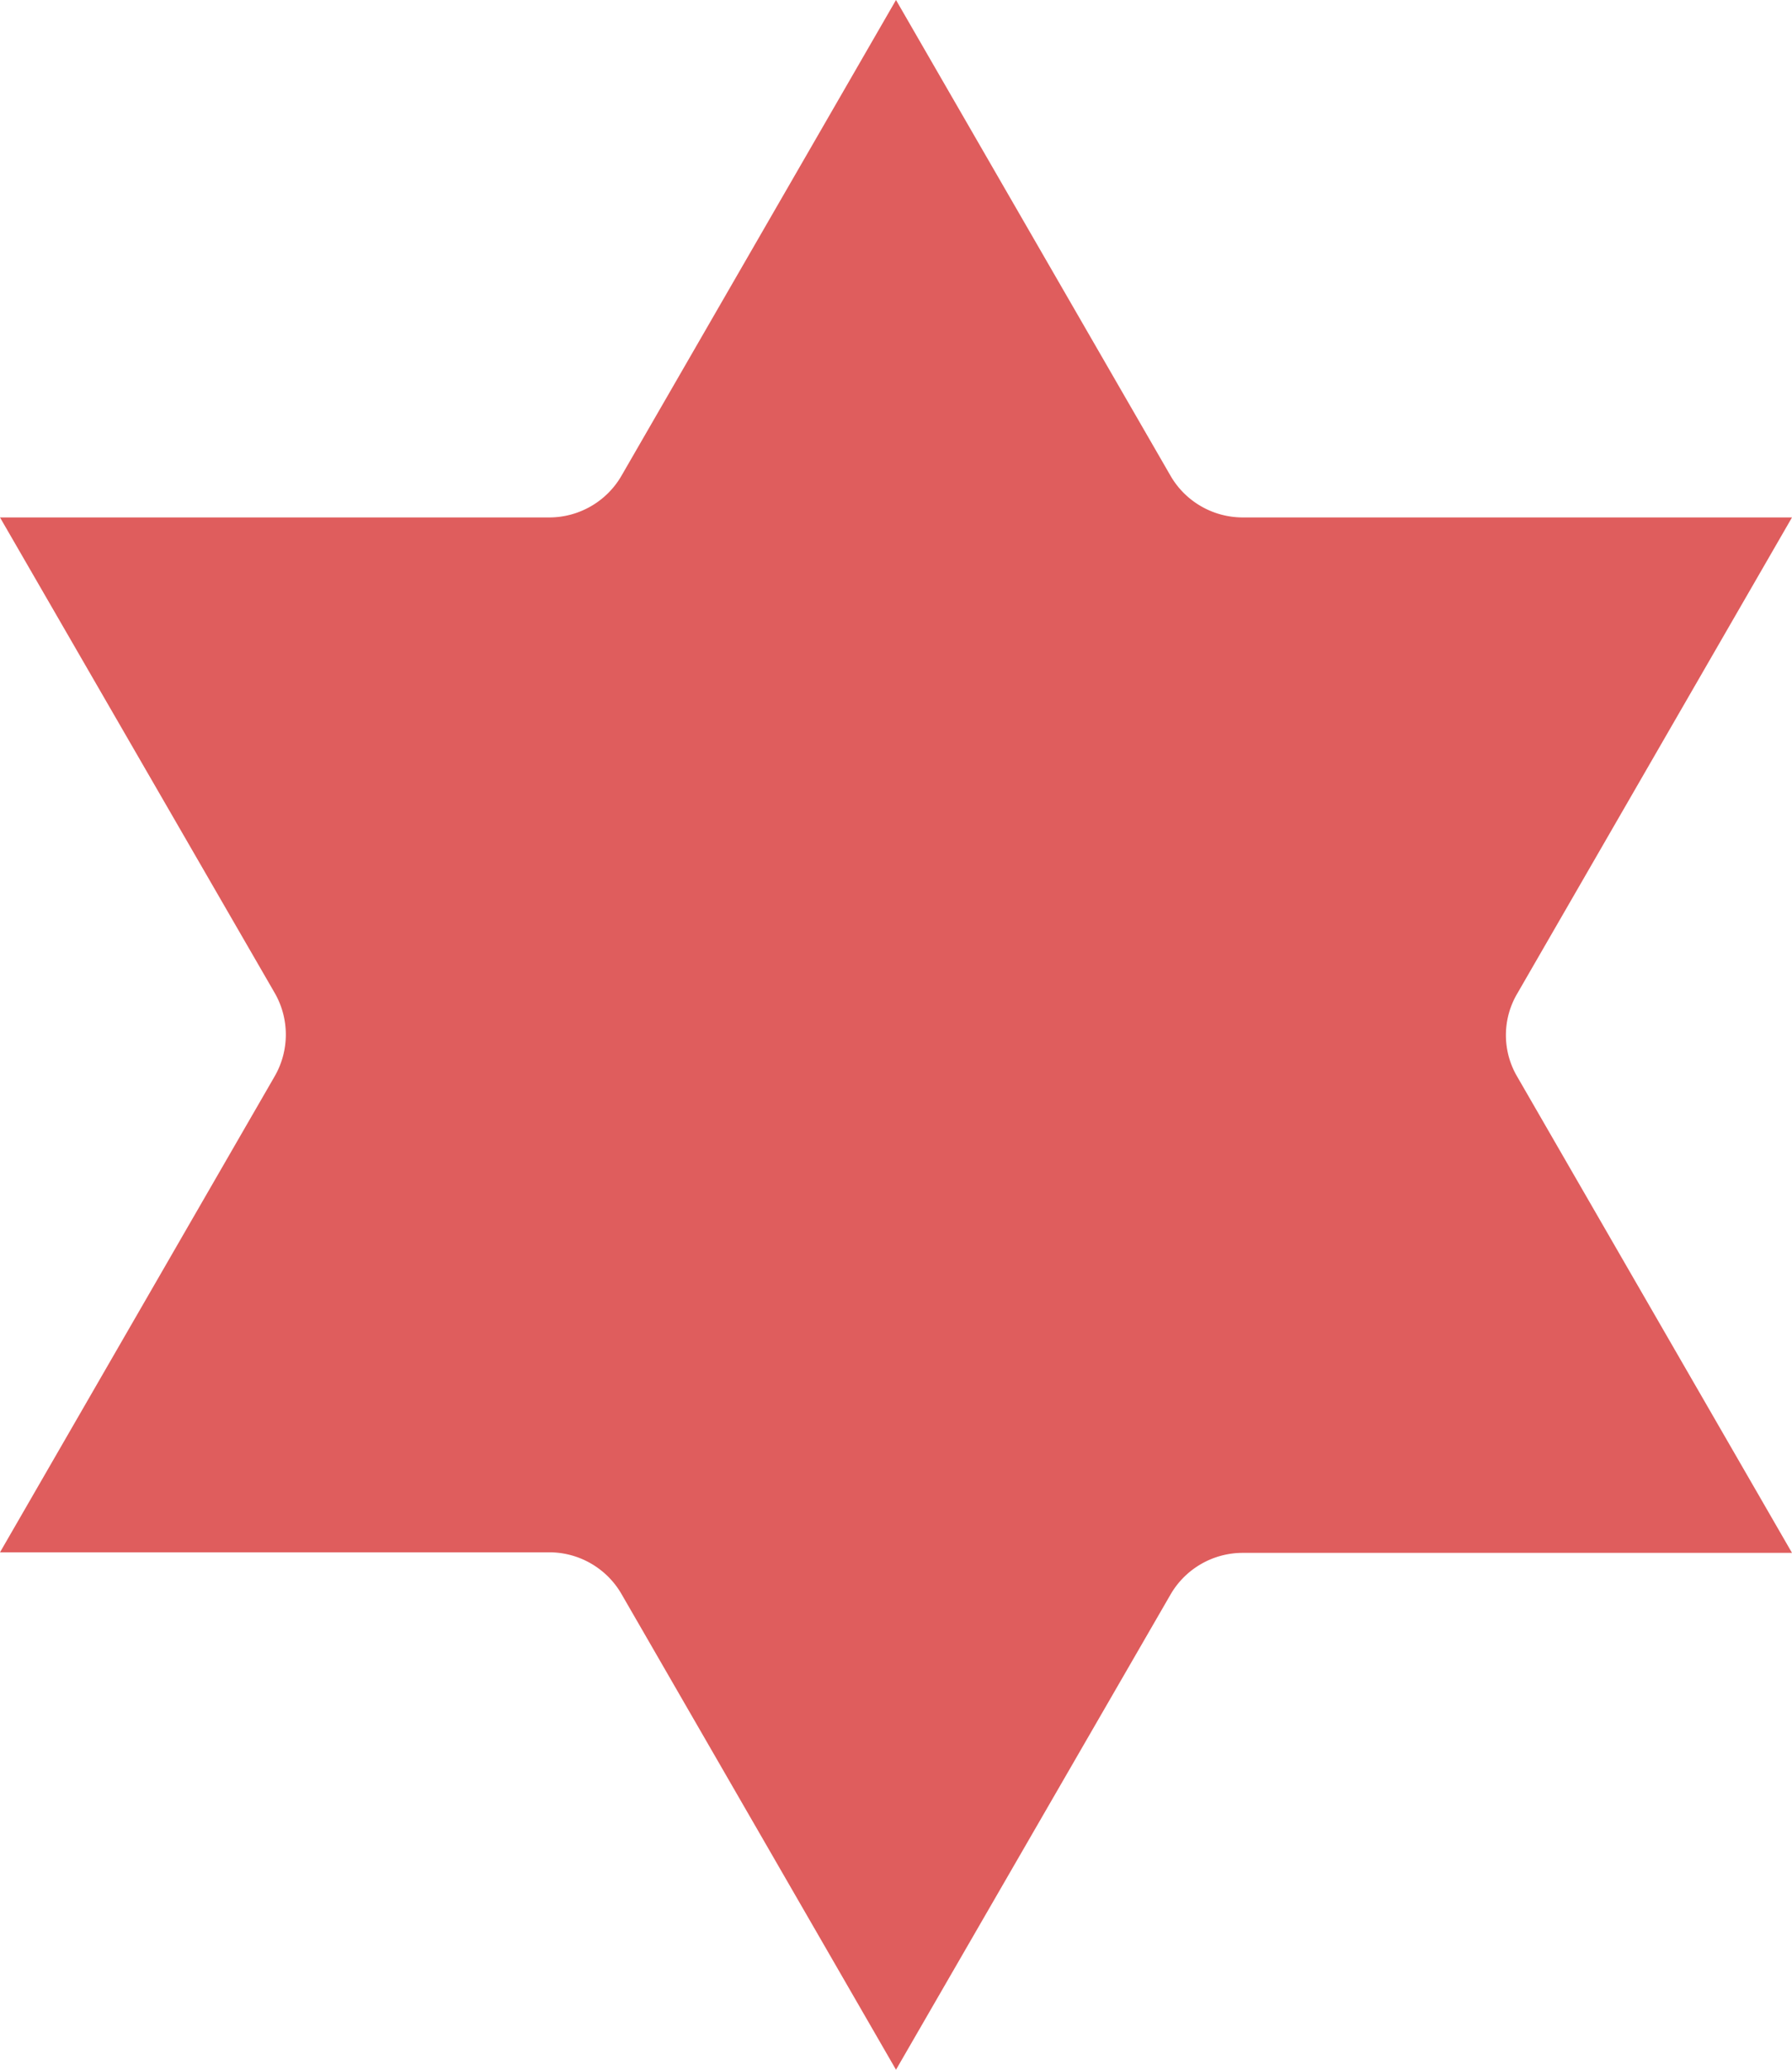 <?xml version="1.0" encoding="UTF-8"?> <svg xmlns="http://www.w3.org/2000/svg" viewBox="0 0 64.4 74.36"><defs><style>.cls-1{fill:#df5d5d;fill-rule:evenodd;}</style></defs><g id="Layer_2" data-name="Layer 2"><g id="Layer_1-2" data-name="Layer 1"><path class="cls-1" d="M64.4,18.59l-9.87,17.1a2.94,2.94,0,0,0,0,3l9.87,17.1H44.65a3,3,0,0,0-2.58,1.49L32.2,74.36l-9.87-17.1a3,3,0,0,0-2.59-1.49H0l9.87-17.1a3,3,0,0,0,0-3L0,18.59H19.74a3,3,0,0,0,2.59-1.49L32.2,0l9.87,17.1a3,3,0,0,0,2.58,1.49Z"></path></g></g></svg> 